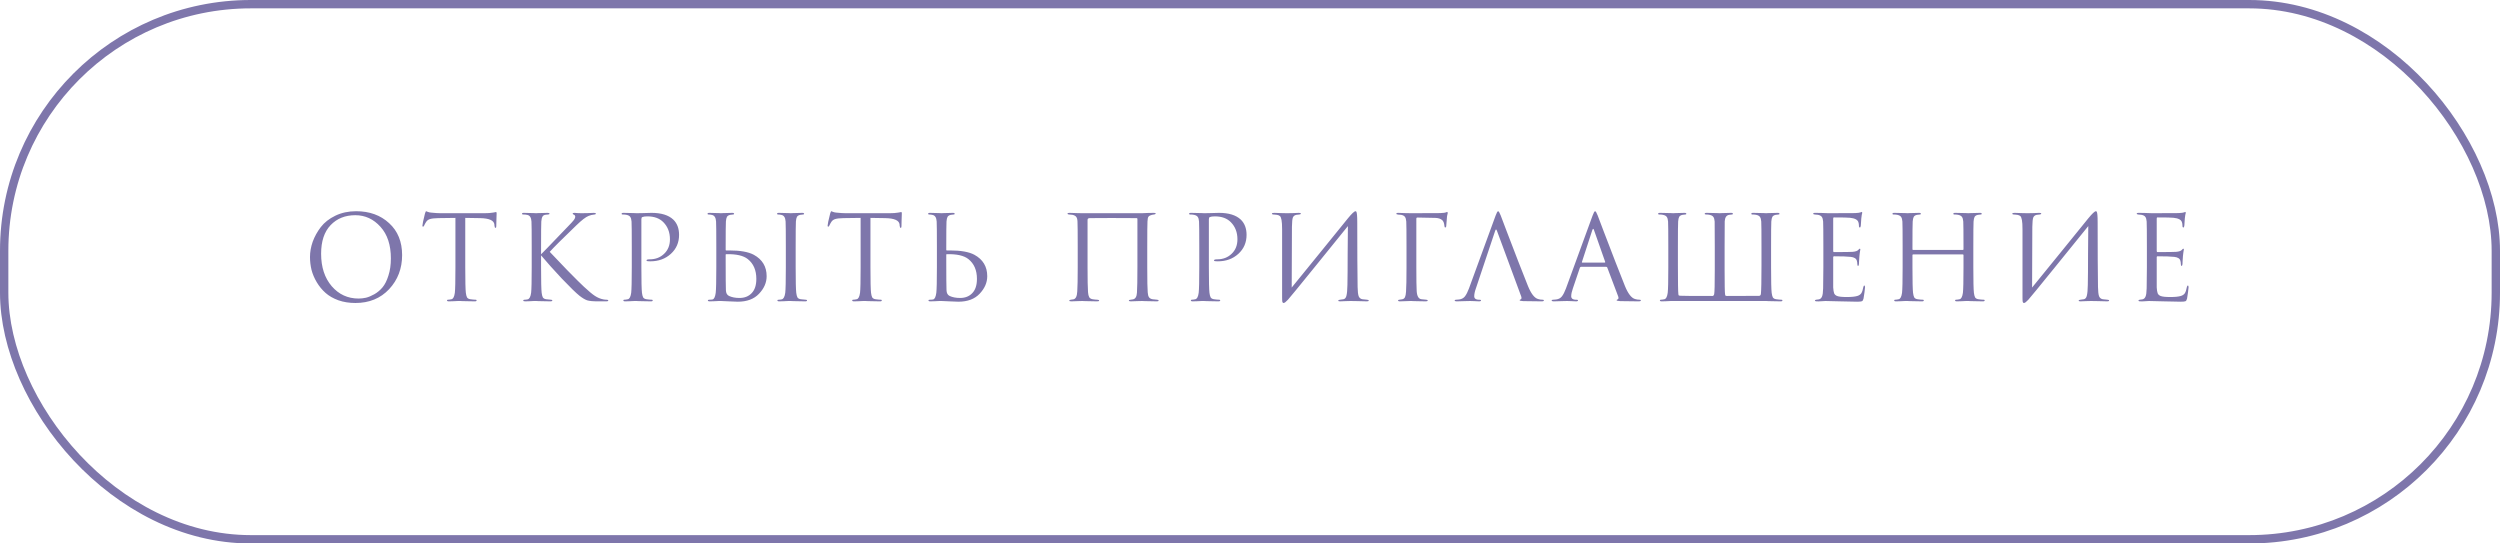 <?xml version="1.0" encoding="UTF-8"?> <svg xmlns="http://www.w3.org/2000/svg" width="299" height="65" viewBox="0 0 299 65" fill="none"> <path d="M42.507 36.238C41.77 36.238 41.093 36.131 40.477 35.916C39.861 35.692 39.348 35.398 38.937 35.034C38.527 34.67 38.177 34.245 37.887 33.76C37.598 33.275 37.388 32.78 37.257 32.276C37.136 31.772 37.075 31.259 37.075 30.736C37.075 30.139 37.183 29.532 37.397 28.916C37.621 28.3 37.943 27.717 38.363 27.166C38.793 26.606 39.376 26.149 40.113 25.794C40.851 25.439 41.677 25.262 42.591 25.262C44.197 25.262 45.513 25.738 46.539 26.69C47.575 27.633 48.093 28.907 48.093 30.512C48.093 32.117 47.575 33.475 46.539 34.586C45.503 35.687 44.159 36.238 42.507 36.238ZM42.885 35.706C43.175 35.706 43.469 35.673 43.767 35.608C44.075 35.533 44.411 35.393 44.775 35.188C45.149 34.973 45.475 34.698 45.755 34.362C46.035 34.026 46.269 33.559 46.455 32.962C46.651 32.365 46.749 31.679 46.749 30.904C46.749 29.299 46.334 28.039 45.503 27.124C44.673 26.2 43.669 25.738 42.493 25.738C41.28 25.738 40.295 26.135 39.539 26.928C38.783 27.721 38.405 28.86 38.405 30.344C38.405 31.949 38.83 33.247 39.679 34.236C40.529 35.216 41.597 35.706 42.885 35.706ZM55.645 26.06V31.982C55.645 33.615 55.668 34.628 55.715 35.02C55.743 35.253 55.79 35.435 55.855 35.566C55.93 35.687 56.065 35.762 56.261 35.79C56.522 35.827 56.732 35.846 56.891 35.846C56.966 35.846 57.003 35.874 57.003 35.93C57.003 36.005 56.928 36.042 56.779 36.042C56.555 36.042 56.303 36.037 56.023 36.028C55.752 36.028 55.524 36.023 55.337 36.014C55.16 36.005 55.066 36 55.057 36C55.048 36 54.954 36 54.777 36C54.609 36.009 54.413 36.019 54.189 36.028C53.974 36.037 53.806 36.042 53.685 36.042C53.536 36.042 53.461 36.005 53.461 35.93C53.461 35.874 53.498 35.846 53.573 35.846C53.685 35.846 53.825 35.827 53.993 35.79C54.198 35.753 54.334 35.496 54.399 35.02C54.446 34.628 54.469 33.615 54.469 31.982V26.06C54.245 26.06 53.9 26.065 53.433 26.074C52.966 26.083 52.621 26.088 52.397 26.088C51.958 26.097 51.636 26.135 51.431 26.2C51.235 26.256 51.081 26.368 50.969 26.536C50.866 26.695 50.787 26.839 50.731 26.97C50.694 27.063 50.647 27.11 50.591 27.11C50.544 27.11 50.521 27.068 50.521 26.984C50.521 26.835 50.624 26.349 50.829 25.528C50.885 25.351 50.932 25.262 50.969 25.262C50.988 25.262 51.058 25.29 51.179 25.346C51.3 25.393 51.436 25.421 51.585 25.43C52.033 25.477 52.402 25.5 52.691 25.5H57.941C58.352 25.5 58.683 25.477 58.935 25.43C58.991 25.421 59.047 25.411 59.103 25.402C59.168 25.393 59.215 25.383 59.243 25.374C59.28 25.365 59.308 25.36 59.327 25.36C59.374 25.36 59.397 25.416 59.397 25.528C59.397 25.687 59.388 25.976 59.369 26.396C59.36 26.816 59.355 27.04 59.355 27.068C59.355 27.189 59.322 27.25 59.257 27.25C59.192 27.25 59.154 27.171 59.145 27.012C59.145 26.993 59.14 26.97 59.131 26.942C59.131 26.905 59.131 26.877 59.131 26.858C59.084 26.363 58.51 26.107 57.409 26.088C57.213 26.088 56.919 26.083 56.527 26.074C56.135 26.065 55.841 26.06 55.645 26.06ZM64.712 29.518V30.414C64.843 30.293 65.1 30.031 65.482 29.63C65.874 29.219 66.327 28.748 66.84 28.216C67.354 27.675 67.708 27.306 67.904 27.11C68.296 26.709 68.544 26.438 68.646 26.298C68.749 26.149 68.8 26.027 68.8 25.934C68.8 25.803 68.74 25.715 68.618 25.668C68.534 25.631 68.492 25.589 68.492 25.542C68.492 25.486 68.562 25.458 68.702 25.458C68.833 25.458 68.964 25.467 69.094 25.486C69.225 25.495 69.374 25.5 69.542 25.5C69.701 25.5 69.972 25.495 70.354 25.486C70.746 25.467 70.97 25.458 71.026 25.458C71.185 25.458 71.264 25.491 71.264 25.556C71.264 25.612 71.213 25.645 71.11 25.654C70.83 25.682 70.592 25.738 70.396 25.822C70.06 25.953 69.575 26.326 68.94 26.942C67.232 28.585 66.168 29.644 65.748 30.12C66.178 30.587 66.878 31.319 67.848 32.318C68.828 33.317 69.491 33.975 69.836 34.292C70.406 34.824 70.849 35.193 71.166 35.398C71.484 35.603 71.81 35.739 72.146 35.804C72.268 35.832 72.403 35.846 72.552 35.846C72.683 35.846 72.748 35.879 72.748 35.944C72.748 36.009 72.678 36.042 72.538 36.042H71.502C70.914 36.042 70.485 36 70.214 35.916C69.953 35.823 69.65 35.641 69.304 35.37C68.903 35.053 68.198 34.367 67.19 33.312C66.192 32.248 65.366 31.324 64.712 30.54V31.982C64.712 33.615 64.736 34.628 64.782 35.02C64.81 35.253 64.857 35.435 64.922 35.566C64.997 35.687 65.132 35.762 65.328 35.79C65.59 35.827 65.776 35.846 65.888 35.846C66 35.846 66.056 35.879 66.056 35.944C66.056 36.009 65.986 36.042 65.846 36.042C65.622 36.042 65.37 36.037 65.09 36.028C64.82 36.028 64.591 36.023 64.404 36.014C64.227 36.005 64.134 36 64.124 36C64.115 36 64.026 36 63.858 36C63.7 36.009 63.513 36.019 63.298 36.028C63.093 36.037 62.93 36.042 62.808 36.042C62.659 36.042 62.584 36.009 62.584 35.944C62.584 35.879 62.636 35.846 62.738 35.846C62.86 35.846 62.981 35.832 63.102 35.804C63.317 35.757 63.457 35.496 63.522 35.02C63.569 34.628 63.592 33.615 63.592 31.982V29.518C63.592 27.801 63.583 26.793 63.564 26.494C63.536 26.037 63.378 25.775 63.088 25.71C62.948 25.673 62.78 25.654 62.584 25.654C62.482 25.654 62.43 25.626 62.43 25.57C62.43 25.495 62.505 25.458 62.654 25.458C62.794 25.458 62.981 25.463 63.214 25.472C63.448 25.472 63.653 25.477 63.83 25.486C64.017 25.495 64.115 25.5 64.124 25.5C64.134 25.5 64.222 25.495 64.39 25.486C64.568 25.477 64.764 25.472 64.978 25.472C65.202 25.463 65.375 25.458 65.496 25.458C65.646 25.458 65.72 25.491 65.72 25.556C65.72 25.612 65.669 25.645 65.566 25.654L65.258 25.682C65.081 25.701 64.955 25.775 64.88 25.906C64.806 26.037 64.759 26.233 64.74 26.494C64.722 26.793 64.712 27.801 64.712 29.518ZM75.561 31.982V29.518C75.561 27.801 75.551 26.793 75.533 26.494C75.514 26.242 75.463 26.06 75.379 25.948C75.304 25.827 75.155 25.743 74.931 25.696C74.819 25.668 74.66 25.654 74.455 25.654C74.38 25.654 74.343 25.626 74.343 25.57C74.343 25.495 74.417 25.458 74.567 25.458C74.753 25.458 74.968 25.463 75.211 25.472C75.453 25.472 75.663 25.477 75.841 25.486C76.027 25.495 76.13 25.5 76.149 25.5C76.223 25.5 76.475 25.495 76.905 25.486C77.334 25.467 77.67 25.458 77.913 25.458C79.079 25.458 79.947 25.724 80.517 26.256C80.983 26.704 81.217 27.315 81.217 28.09C81.217 29.005 80.89 29.761 80.237 30.358C79.583 30.955 78.762 31.254 77.773 31.254C77.623 31.254 77.525 31.249 77.479 31.24C77.376 31.24 77.325 31.207 77.325 31.142C77.325 31.058 77.451 31.016 77.703 31.016C78.393 31.016 78.967 30.797 79.425 30.358C79.891 29.919 80.125 29.341 80.125 28.622C80.125 27.791 79.863 27.11 79.341 26.578C78.883 26.111 78.244 25.878 77.423 25.878C77.152 25.878 76.951 25.906 76.821 25.962C76.746 25.99 76.709 26.079 76.709 26.228V31.982C76.709 33.615 76.732 34.628 76.779 35.02C76.807 35.253 76.853 35.435 76.919 35.566C76.993 35.687 77.129 35.762 77.325 35.79C77.586 35.827 77.796 35.846 77.955 35.846C78.029 35.846 78.067 35.874 78.067 35.93C78.067 36.005 77.992 36.042 77.843 36.042C77.619 36.042 77.367 36.037 77.087 36.028C76.816 36.028 76.587 36.023 76.401 36.014C76.223 36.005 76.13 36 76.121 36H75.869C75.701 36.009 75.505 36.019 75.281 36.028C75.066 36.037 74.898 36.042 74.777 36.042C74.627 36.042 74.553 36.005 74.553 35.93C74.553 35.874 74.59 35.846 74.665 35.846C74.777 35.846 74.917 35.827 75.085 35.79C75.29 35.753 75.425 35.496 75.491 35.02C75.537 34.628 75.561 33.615 75.561 31.982ZM86.79 30.47V31.366C86.79 33.149 86.799 34.259 86.818 34.698C86.827 35.053 86.953 35.286 87.196 35.398C87.541 35.557 87.956 35.636 88.442 35.636C89.048 35.636 89.534 35.445 89.898 35.062C90.271 34.679 90.458 34.11 90.458 33.354C90.458 32.318 90.117 31.529 89.436 30.988C88.913 30.568 88.05 30.372 86.846 30.4C86.808 30.4 86.79 30.423 86.79 30.47ZM86.23 36C86.22 36 86.132 36 85.964 36C85.796 36.009 85.604 36.019 85.39 36.028C85.175 36.037 85.007 36.042 84.886 36.042C84.736 36.042 84.662 36.005 84.662 35.93C84.662 35.874 84.718 35.846 84.83 35.846C84.988 35.846 85.114 35.837 85.208 35.818C85.404 35.781 85.534 35.515 85.6 35.02C85.646 34.628 85.67 33.615 85.67 31.982V29.518C85.67 27.801 85.66 26.793 85.642 26.494C85.614 26.037 85.455 25.775 85.166 25.71C85.026 25.673 84.881 25.654 84.732 25.654C84.657 25.654 84.62 25.626 84.62 25.57C84.62 25.495 84.694 25.458 84.844 25.458C84.984 25.458 85.161 25.463 85.376 25.472C85.59 25.472 85.782 25.477 85.95 25.486C86.118 25.495 86.206 25.5 86.216 25.5C86.225 25.5 86.314 25.495 86.482 25.486C86.659 25.477 86.855 25.472 87.07 25.472C87.284 25.463 87.452 25.458 87.574 25.458C87.723 25.458 87.798 25.495 87.798 25.57C87.798 25.626 87.76 25.654 87.686 25.654C87.62 25.654 87.504 25.668 87.336 25.696C87.149 25.733 87.018 25.813 86.944 25.934C86.878 26.055 86.836 26.242 86.818 26.494C86.799 26.793 86.79 27.801 86.79 29.518V29.882C86.79 29.929 86.808 29.952 86.846 29.952H87.224C88.53 29.952 89.506 30.125 90.15 30.47C91.176 31.03 91.69 31.884 91.69 33.032C91.69 33.797 91.386 34.497 90.78 35.132C90.182 35.767 89.333 36.084 88.232 36.084C88.036 36.084 87.681 36.07 87.168 36.042C86.664 36.014 86.351 36 86.23 36ZM93.986 31.982V29.518C93.986 27.801 93.976 26.793 93.958 26.494C93.93 26.037 93.771 25.775 93.482 25.71C93.342 25.673 93.197 25.654 93.048 25.654C92.973 25.654 92.936 25.626 92.936 25.57C92.936 25.495 93.01 25.458 93.16 25.458C93.3 25.458 93.482 25.463 93.706 25.472C93.93 25.472 94.126 25.477 94.294 25.486C94.471 25.495 94.564 25.5 94.574 25.5C94.583 25.5 94.672 25.495 94.84 25.486C95.017 25.477 95.213 25.472 95.428 25.472C95.652 25.463 95.824 25.458 95.946 25.458C96.095 25.458 96.17 25.495 96.17 25.57C96.17 25.626 96.132 25.654 96.058 25.654C95.992 25.654 95.876 25.668 95.708 25.696C95.521 25.733 95.39 25.813 95.316 25.934C95.25 26.055 95.208 26.242 95.19 26.494C95.171 26.793 95.162 27.801 95.162 29.518V31.982C95.162 33.615 95.185 34.628 95.232 35.02C95.26 35.253 95.306 35.435 95.372 35.566C95.446 35.687 95.582 35.762 95.778 35.79C96.039 35.827 96.23 35.846 96.352 35.846C96.464 35.846 96.52 35.874 96.52 35.93C96.52 36.005 96.45 36.042 96.31 36.042C96.086 36.042 95.834 36.037 95.554 36.028C95.274 36.028 95.04 36.023 94.854 36.014C94.676 36.005 94.583 36 94.574 36C94.564 36 94.471 36 94.294 36C94.126 36.009 93.93 36.019 93.706 36.028C93.491 36.037 93.323 36.042 93.202 36.042C93.052 36.042 92.978 36.005 92.978 35.93C92.978 35.874 93.029 35.846 93.132 35.846C93.253 35.846 93.374 35.832 93.496 35.804C93.71 35.757 93.85 35.496 93.916 35.02C93.962 34.628 93.986 33.615 93.986 31.982ZM104.106 26.06V31.982C104.106 33.615 104.13 34.628 104.176 35.02C104.204 35.253 104.251 35.435 104.316 35.566C104.391 35.687 104.526 35.762 104.722 35.79C104.984 35.827 105.194 35.846 105.352 35.846C105.427 35.846 105.464 35.874 105.464 35.93C105.464 36.005 105.39 36.042 105.24 36.042C105.016 36.042 104.764 36.037 104.484 36.028C104.214 36.028 103.985 36.023 103.798 36.014C103.621 36.005 103.528 36 103.518 36C103.509 36 103.416 36 103.238 36C103.07 36.009 102.874 36.019 102.65 36.028C102.436 36.037 102.268 36.042 102.146 36.042C101.997 36.042 101.922 36.005 101.922 35.93C101.922 35.874 101.96 35.846 102.034 35.846C102.146 35.846 102.286 35.827 102.454 35.79C102.66 35.753 102.795 35.496 102.86 35.02C102.907 34.628 102.93 33.615 102.93 31.982V26.06C102.706 26.06 102.361 26.065 101.894 26.074C101.428 26.083 101.082 26.088 100.858 26.088C100.42 26.097 100.098 26.135 99.892 26.2C99.696 26.256 99.542 26.368 99.43 26.536C99.328 26.695 99.248 26.839 99.192 26.97C99.155 27.063 99.108 27.11 99.052 27.11C99.006 27.11 98.982 27.068 98.982 26.984C98.982 26.835 99.085 26.349 99.29 25.528C99.346 25.351 99.393 25.262 99.43 25.262C99.449 25.262 99.519 25.29 99.64 25.346C99.762 25.393 99.897 25.421 100.046 25.43C100.494 25.477 100.863 25.5 101.152 25.5H106.402C106.813 25.5 107.144 25.477 107.396 25.43C107.452 25.421 107.508 25.411 107.564 25.402C107.63 25.393 107.676 25.383 107.704 25.374C107.742 25.365 107.77 25.36 107.788 25.36C107.835 25.36 107.858 25.416 107.858 25.528C107.858 25.687 107.849 25.976 107.83 26.396C107.821 26.816 107.816 27.04 107.816 27.068C107.816 27.189 107.784 27.25 107.718 27.25C107.653 27.25 107.616 27.171 107.606 27.012C107.606 26.993 107.602 26.97 107.592 26.942C107.592 26.905 107.592 26.877 107.592 26.858C107.546 26.363 106.972 26.107 105.87 26.088C105.674 26.088 105.38 26.083 104.988 26.074C104.596 26.065 104.302 26.06 104.106 26.06ZM113.174 30.47V31.366C113.174 33.149 113.183 34.259 113.202 34.698C113.211 35.053 113.337 35.286 113.58 35.398C113.925 35.557 114.34 35.636 114.826 35.636C115.432 35.636 115.918 35.445 116.282 35.062C116.655 34.679 116.842 34.11 116.842 33.354C116.842 32.318 116.501 31.529 115.82 30.988C115.297 30.568 114.434 30.372 113.23 30.4C113.192 30.4 113.174 30.423 113.174 30.47ZM112.614 36C112.604 36 112.516 36 112.348 36C112.18 36.009 111.988 36.019 111.774 36.028C111.559 36.037 111.391 36.042 111.27 36.042C111.12 36.042 111.046 36.005 111.046 35.93C111.046 35.874 111.102 35.846 111.214 35.846C111.372 35.846 111.498 35.837 111.592 35.818C111.788 35.781 111.918 35.515 111.984 35.02C112.03 34.628 112.054 33.615 112.054 31.982V29.518C112.054 27.801 112.044 26.793 112.026 26.494C111.998 26.037 111.839 25.775 111.55 25.71C111.41 25.673 111.265 25.654 111.116 25.654C111.041 25.654 111.004 25.626 111.004 25.57C111.004 25.495 111.078 25.458 111.228 25.458C111.368 25.458 111.545 25.463 111.76 25.472C111.974 25.472 112.166 25.477 112.334 25.486C112.502 25.495 112.59 25.5 112.6 25.5C112.609 25.5 112.698 25.495 112.866 25.486C113.043 25.477 113.239 25.472 113.454 25.472C113.668 25.463 113.836 25.458 113.958 25.458C114.107 25.458 114.182 25.495 114.182 25.57C114.182 25.626 114.144 25.654 114.07 25.654C114.004 25.654 113.888 25.668 113.72 25.696C113.533 25.733 113.402 25.813 113.328 25.934C113.262 26.055 113.22 26.242 113.202 26.494C113.183 26.793 113.174 27.801 113.174 29.518V29.882C113.174 29.929 113.192 29.952 113.23 29.952H113.608C114.914 29.952 115.89 30.125 116.534 30.47C117.56 31.03 118.074 31.884 118.074 33.032C118.074 33.797 117.77 34.497 117.164 35.132C116.566 35.767 115.717 36.084 114.616 36.084C114.42 36.084 114.065 36.07 113.552 36.042C113.048 36.014 112.735 36 112.614 36ZM137.211 29.518V31.982C137.211 33.578 137.229 34.572 137.267 34.964C137.285 35.235 137.337 35.431 137.421 35.552C137.505 35.673 137.645 35.753 137.841 35.79C137.897 35.799 138.079 35.818 138.387 35.846C138.508 35.855 138.569 35.888 138.569 35.944C138.569 36.009 138.508 36.042 138.387 36.042C138.191 36.042 137.953 36.037 137.673 36.028C137.393 36.028 137.145 36.023 136.931 36.014C136.725 36.005 136.613 36 136.595 36C136.576 36 136.385 36.005 136.021 36.014C135.666 36.033 135.405 36.042 135.237 36.042C135.087 36.042 135.013 36.009 135.013 35.944C135.013 35.888 135.083 35.855 135.223 35.846C135.391 35.818 135.484 35.804 135.503 35.804C135.792 35.748 135.951 35.482 135.979 35.006C136.016 34.483 136.035 33.443 136.035 31.884V26.186C136.035 26.121 136.007 26.088 135.951 26.088C135.811 26.079 134.798 26.074 132.913 26.074C131.307 26.074 130.439 26.079 130.309 26.088C130.215 26.097 130.15 26.121 130.113 26.158C130.085 26.186 130.071 26.251 130.071 26.354V32.024C130.071 33.443 130.089 34.413 130.127 34.936C130.145 35.197 130.192 35.398 130.267 35.538C130.341 35.669 130.477 35.753 130.673 35.79C130.747 35.799 130.855 35.813 130.995 35.832C131.144 35.841 131.228 35.846 131.247 35.846C131.387 35.855 131.457 35.893 131.457 35.958C131.457 36.014 131.373 36.042 131.205 36.042C131.027 36.042 130.799 36.037 130.519 36.028C130.239 36.028 129.991 36.023 129.777 36.014C129.562 36.005 129.45 36 129.441 36C129.431 36 129.254 36.005 128.909 36.014C128.563 36.033 128.307 36.042 128.139 36.042C127.971 36.042 127.887 36.014 127.887 35.958C127.887 35.902 127.943 35.865 128.055 35.846C128.185 35.827 128.288 35.813 128.363 35.804C128.652 35.757 128.811 35.445 128.839 34.866C128.876 34.343 128.895 33.382 128.895 31.982V29.49C128.895 27.791 128.885 26.793 128.867 26.494C128.857 26.233 128.806 26.046 128.713 25.934C128.629 25.822 128.484 25.743 128.279 25.696C128.223 25.687 128.139 25.677 128.027 25.668C127.924 25.659 127.863 25.654 127.845 25.654C127.733 25.645 127.677 25.607 127.677 25.542C127.677 25.486 127.756 25.458 127.915 25.458C128.111 25.458 128.4 25.467 128.783 25.486C129.175 25.495 129.394 25.5 129.441 25.5H136.567L137.197 25.472C137.617 25.463 137.887 25.458 138.009 25.458C138.149 25.458 138.219 25.486 138.219 25.542C138.219 25.589 138.158 25.626 138.037 25.654C138.027 25.654 137.99 25.659 137.925 25.668C137.869 25.677 137.817 25.687 137.771 25.696C137.575 25.743 137.439 25.813 137.365 25.906C137.29 25.999 137.248 26.191 137.239 26.48C137.22 26.779 137.211 27.791 137.211 29.518ZM143.433 31.982V29.518C143.433 27.801 143.424 26.793 143.405 26.494C143.387 26.242 143.335 26.06 143.251 25.948C143.177 25.827 143.027 25.743 142.803 25.696C142.691 25.668 142.533 25.654 142.327 25.654C142.253 25.654 142.215 25.626 142.215 25.57C142.215 25.495 142.29 25.458 142.439 25.458C142.626 25.458 142.841 25.463 143.083 25.472C143.326 25.472 143.536 25.477 143.713 25.486C143.9 25.495 144.003 25.5 144.021 25.5C144.096 25.5 144.348 25.495 144.777 25.486C145.207 25.467 145.543 25.458 145.785 25.458C146.952 25.458 147.82 25.724 148.389 26.256C148.856 26.704 149.089 27.315 149.089 28.09C149.089 29.005 148.763 29.761 148.109 30.358C147.456 30.955 146.635 31.254 145.645 31.254C145.496 31.254 145.398 31.249 145.351 31.24C145.249 31.24 145.197 31.207 145.197 31.142C145.197 31.058 145.323 31.016 145.575 31.016C146.266 31.016 146.84 30.797 147.297 30.358C147.764 29.919 147.997 29.341 147.997 28.622C147.997 27.791 147.736 27.11 147.213 26.578C146.756 26.111 146.117 25.878 145.295 25.878C145.025 25.878 144.824 25.906 144.693 25.962C144.619 25.99 144.581 26.079 144.581 26.228V31.982C144.581 33.615 144.605 34.628 144.651 35.02C144.679 35.253 144.726 35.435 144.791 35.566C144.866 35.687 145.001 35.762 145.197 35.79C145.459 35.827 145.669 35.846 145.827 35.846C145.902 35.846 145.939 35.874 145.939 35.93C145.939 36.005 145.865 36.042 145.715 36.042C145.491 36.042 145.239 36.037 144.959 36.028C144.689 36.028 144.46 36.023 144.273 36.014C144.096 36.005 144.003 36 143.993 36H143.741C143.573 36.009 143.377 36.019 143.153 36.028C142.939 36.037 142.771 36.042 142.649 36.042C142.5 36.042 142.425 36.005 142.425 35.93C142.425 35.874 142.463 35.846 142.537 35.846C142.649 35.846 142.789 35.827 142.957 35.79C143.163 35.753 143.298 35.496 143.363 35.02C143.41 34.628 143.433 33.615 143.433 31.982ZM154.516 27.124L154.488 34.39C155.141 33.597 156.34 32.122 158.086 29.966C159.84 27.801 160.881 26.517 161.208 26.116C161.674 25.547 161.978 25.262 162.118 25.262C162.174 25.262 162.211 25.29 162.23 25.346C162.258 25.393 162.281 25.514 162.3 25.71C162.318 25.906 162.328 26.2 162.328 26.592C162.328 29.999 162.342 32.575 162.37 34.32C162.379 34.843 162.421 35.211 162.496 35.426C162.58 35.631 162.729 35.753 162.944 35.79C163.046 35.809 163.228 35.827 163.49 35.846C163.63 35.855 163.7 35.888 163.7 35.944C163.7 36.009 163.63 36.042 163.49 36.042C163.294 36.042 162.93 36.033 162.398 36.014C161.866 36.005 161.576 36 161.53 36C161.446 36 161.259 36.005 160.97 36.014C160.69 36.033 160.456 36.042 160.27 36.042C160.13 36.042 160.06 36.014 160.06 35.958C160.06 35.893 160.13 35.855 160.27 35.846C160.475 35.827 160.61 35.809 160.676 35.79C160.862 35.753 160.984 35.603 161.04 35.342C161.105 35.081 161.142 34.656 161.152 34.068C161.17 33.219 161.18 31.996 161.18 30.4C161.189 28.795 161.198 27.675 161.208 27.04C160.498 27.927 159.187 29.546 157.274 31.898C155.37 34.25 154.292 35.566 154.04 35.846C153.797 36.107 153.624 36.238 153.522 36.238C153.447 36.238 153.396 36.191 153.368 36.098C153.349 36.014 153.34 35.837 153.34 35.566V27.418C153.34 26.914 153.316 26.545 153.27 26.312C153.223 26.069 153.162 25.915 153.088 25.85C153.013 25.775 152.892 25.724 152.724 25.696C152.658 25.687 152.574 25.677 152.472 25.668C152.369 25.659 152.304 25.654 152.276 25.654C152.173 25.645 152.122 25.612 152.122 25.556C152.122 25.491 152.215 25.458 152.402 25.458C152.56 25.458 152.84 25.467 153.242 25.486C153.652 25.495 153.886 25.5 153.942 25.5C154.1 25.5 154.343 25.495 154.67 25.486C154.996 25.467 155.22 25.458 155.342 25.458C155.5 25.458 155.58 25.486 155.58 25.542C155.58 25.607 155.519 25.645 155.398 25.654C155.211 25.673 155.09 25.687 155.034 25.696C154.828 25.743 154.693 25.85 154.628 26.018C154.562 26.177 154.525 26.545 154.516 27.124ZM169.394 26.172V31.982C169.394 33.438 169.408 34.381 169.436 34.81C169.473 35.426 169.664 35.753 170.01 35.79C170.047 35.799 170.238 35.818 170.584 35.846C170.696 35.855 170.752 35.888 170.752 35.944C170.752 36.009 170.677 36.042 170.528 36.042C170.294 36.042 170.042 36.037 169.772 36.028C169.501 36.028 169.272 36.023 169.086 36.014C168.908 36.005 168.815 36 168.806 36H168.68C168.12 36.028 167.704 36.042 167.434 36.042C167.284 36.042 167.21 36.005 167.21 35.93C167.21 35.883 167.261 35.855 167.364 35.846C167.532 35.827 167.653 35.809 167.728 35.79C167.877 35.753 167.98 35.669 168.036 35.538C168.101 35.407 168.143 35.188 168.162 34.88C168.199 34.348 168.218 33.382 168.218 31.982V29.518C168.218 27.801 168.208 26.793 168.19 26.494C168.171 26.242 168.12 26.06 168.036 25.948C167.961 25.827 167.812 25.743 167.588 25.696C167.56 25.687 167.504 25.682 167.42 25.682C167.336 25.673 167.275 25.668 167.238 25.668C167.079 25.649 167 25.617 167 25.57C167 25.495 167.074 25.458 167.224 25.458C167.41 25.458 167.676 25.467 168.022 25.486C168.376 25.495 168.638 25.5 168.806 25.5C170.887 25.5 172.035 25.495 172.25 25.486C172.642 25.467 172.87 25.439 172.936 25.402C172.992 25.365 173.034 25.346 173.062 25.346C173.118 25.346 173.146 25.388 173.146 25.472C173.146 25.491 173.141 25.523 173.132 25.57C173.122 25.617 173.108 25.673 173.09 25.738C173.08 25.803 173.071 25.859 173.062 25.906C173.043 26.018 173.015 26.359 172.978 26.928C172.978 27.115 172.936 27.208 172.852 27.208C172.796 27.208 172.763 27.147 172.754 27.026C172.726 26.69 172.637 26.457 172.488 26.326C172.292 26.158 172.016 26.069 171.662 26.06L169.52 26.018C169.436 26.018 169.394 26.069 169.394 26.172ZM178.824 27.6L176.514 34.502C176.384 34.866 176.318 35.179 176.318 35.44C176.318 35.571 176.37 35.673 176.472 35.748C176.575 35.813 176.692 35.846 176.822 35.846H176.948C177.07 35.846 177.13 35.874 177.13 35.93C177.13 36.005 177.046 36.042 176.878 36.042C176.748 36.042 176.547 36.033 176.276 36.014C176.015 36.005 175.866 36 175.828 36C175.819 36 175.618 36.005 175.226 36.014C174.834 36.033 174.508 36.042 174.246 36.042C174.069 36.042 173.98 36.005 173.98 35.93C173.98 35.874 174.046 35.846 174.176 35.846C174.251 35.846 174.363 35.837 174.512 35.818C174.811 35.781 175.044 35.655 175.212 35.44C175.38 35.216 175.539 34.903 175.688 34.502L178.866 25.808C178.997 25.444 179.1 25.262 179.174 25.262C179.249 25.262 179.352 25.43 179.482 25.766C179.52 25.859 179.753 26.475 180.182 27.614C180.621 28.753 181.092 29.98 181.596 31.296C182.11 32.612 182.492 33.583 182.744 34.208C183.118 35.123 183.519 35.641 183.948 35.762C184.116 35.818 184.298 35.846 184.494 35.846C184.597 35.846 184.648 35.874 184.648 35.93C184.648 36.005 184.555 36.042 184.368 36.042C183.547 36.042 182.814 36.033 182.17 36.014C181.89 35.995 181.75 35.963 181.75 35.916C181.75 35.869 181.783 35.837 181.848 35.818C181.979 35.771 182.007 35.645 181.932 35.44L179.034 27.6C178.96 27.395 178.89 27.395 178.824 27.6ZM192.103 31.912H189.093C189.028 31.912 188.981 31.949 188.953 32.024L188.113 34.502C187.983 34.866 187.917 35.179 187.917 35.44C187.917 35.571 187.969 35.673 188.071 35.748C188.174 35.813 188.291 35.846 188.421 35.846H188.547C188.669 35.846 188.729 35.874 188.729 35.93C188.729 36.005 188.645 36.042 188.477 36.042C188.347 36.042 188.146 36.033 187.875 36.014C187.614 36.005 187.465 36 187.427 36C187.418 36 187.217 36.005 186.825 36.014C186.433 36.033 186.107 36.042 185.845 36.042C185.668 36.042 185.579 36.005 185.579 35.93C185.579 35.874 185.645 35.846 185.775 35.846C185.85 35.846 185.962 35.837 186.111 35.818C186.41 35.781 186.643 35.655 186.811 35.44C186.979 35.216 187.138 34.903 187.287 34.502L190.465 25.808C190.596 25.444 190.699 25.262 190.773 25.262C190.848 25.262 190.951 25.43 191.081 25.766C191.119 25.859 191.352 26.475 191.781 27.614C192.22 28.753 192.691 29.98 193.195 31.296C193.709 32.612 194.091 33.583 194.343 34.208C194.717 35.123 195.118 35.641 195.547 35.762C195.715 35.818 195.897 35.846 196.093 35.846C196.196 35.846 196.247 35.874 196.247 35.93C196.247 36.005 196.154 36.042 195.967 36.042C195.146 36.042 194.413 36.033 193.769 36.014C193.489 35.995 193.349 35.963 193.349 35.916C193.349 35.869 193.382 35.837 193.447 35.818C193.578 35.771 193.606 35.645 193.531 35.44L192.229 31.996C192.201 31.94 192.159 31.912 192.103 31.912ZM189.247 31.408H191.921C191.977 31.408 191.996 31.375 191.977 31.31L190.647 27.53C190.582 27.315 190.512 27.315 190.437 27.53L189.205 31.31C189.177 31.375 189.191 31.408 189.247 31.408ZM211.821 29.518V31.982C211.821 33.615 211.844 34.628 211.891 35.02C211.919 35.253 211.966 35.435 212.031 35.566C212.106 35.687 212.241 35.762 212.437 35.79C212.698 35.827 212.908 35.846 213.067 35.846C213.142 35.846 213.179 35.874 213.179 35.93C213.179 36.005 213.104 36.042 212.955 36.042C212.731 36.042 212.479 36.037 212.199 36.028C211.928 36.028 211.7 36.023 211.513 36.014C211.336 36.005 211.242 36 211.233 36H200.089C200.08 36 199.991 36 199.823 36C199.655 36.009 199.464 36.019 199.249 36.028C199.034 36.037 198.866 36.042 198.745 36.042C198.596 36.042 198.521 36.005 198.521 35.93C198.521 35.874 198.558 35.846 198.633 35.846C198.745 35.846 198.885 35.827 199.053 35.79C199.258 35.753 199.394 35.496 199.459 35.02C199.506 34.628 199.529 33.615 199.529 31.982V29.518C199.529 27.801 199.52 26.793 199.501 26.494C199.482 26.242 199.431 26.06 199.347 25.948C199.272 25.827 199.123 25.743 198.899 25.696C198.787 25.668 198.628 25.654 198.423 25.654C198.348 25.654 198.311 25.626 198.311 25.57C198.311 25.495 198.386 25.458 198.535 25.458C198.722 25.458 198.941 25.463 199.193 25.472C199.445 25.472 199.66 25.477 199.837 25.486C200.014 25.495 200.108 25.5 200.117 25.5C200.126 25.5 200.215 25.495 200.383 25.486C200.551 25.477 200.742 25.472 200.957 25.472C201.172 25.463 201.34 25.458 201.461 25.458C201.61 25.458 201.685 25.495 201.685 25.57C201.685 25.626 201.648 25.654 201.573 25.654C201.508 25.654 201.391 25.668 201.223 25.696C201.036 25.733 200.906 25.813 200.831 25.934C200.766 26.055 200.724 26.242 200.705 26.494C200.686 26.793 200.677 27.787 200.677 29.476V31.66C200.677 33.751 200.696 34.922 200.733 35.174C200.742 35.258 200.756 35.309 200.775 35.328C200.803 35.347 200.85 35.361 200.915 35.37C201.111 35.389 202.408 35.398 204.807 35.398C204.91 35.398 204.98 35.323 205.017 35.174C205.064 34.959 205.087 33.998 205.087 32.29V29.518C205.087 27.801 205.082 26.793 205.073 26.494C205.054 26.242 205.003 26.06 204.919 25.948C204.844 25.827 204.695 25.743 204.471 25.696C204.359 25.668 204.219 25.654 204.051 25.654C203.939 25.654 203.883 25.626 203.883 25.57C203.883 25.495 203.958 25.458 204.107 25.458C204.294 25.458 204.508 25.463 204.751 25.472C205.003 25.472 205.213 25.477 205.381 25.486C205.558 25.495 205.652 25.5 205.661 25.5C205.67 25.5 205.759 25.495 205.927 25.486C206.104 25.477 206.3 25.472 206.515 25.472C206.739 25.463 206.912 25.458 207.033 25.458C207.182 25.458 207.257 25.495 207.257 25.57C207.257 25.626 207.22 25.654 207.145 25.654C207.08 25.654 206.963 25.668 206.795 25.696C206.478 25.752 206.305 26.009 206.277 26.466C206.268 26.765 206.263 27.782 206.263 29.518V32.29C206.263 34.026 206.282 34.997 206.319 35.202C206.328 35.258 206.338 35.3 206.347 35.328C206.366 35.347 206.389 35.365 206.417 35.384C206.454 35.393 206.501 35.398 206.557 35.398L210.379 35.384C210.51 35.384 210.584 35.305 210.603 35.146C210.65 34.726 210.673 33.611 210.673 31.8V29.518C210.673 27.801 210.664 26.793 210.645 26.494C210.626 26.242 210.575 26.06 210.491 25.948C210.416 25.827 210.267 25.743 210.043 25.696C209.931 25.668 209.772 25.654 209.567 25.654C209.492 25.654 209.455 25.626 209.455 25.57C209.455 25.495 209.53 25.458 209.679 25.458C209.866 25.458 210.08 25.463 210.323 25.472C210.575 25.472 210.785 25.477 210.953 25.486C211.13 25.495 211.224 25.5 211.233 25.5C211.242 25.5 211.331 25.495 211.499 25.486C211.676 25.477 211.872 25.472 212.087 25.472C212.311 25.463 212.484 25.458 212.605 25.458C212.754 25.458 212.829 25.495 212.829 25.57C212.829 25.626 212.792 25.654 212.717 25.654C212.652 25.654 212.535 25.668 212.367 25.696C212.18 25.733 212.05 25.813 211.975 25.934C211.91 26.055 211.868 26.242 211.849 26.494C211.83 26.793 211.821 27.801 211.821 29.518ZM218.074 31.982V29.518C218.074 27.801 218.064 26.793 218.046 26.494C218.027 26.242 217.976 26.06 217.892 25.948C217.817 25.827 217.668 25.743 217.444 25.696C217.416 25.687 217.378 25.682 217.332 25.682C217.285 25.673 217.229 25.668 217.164 25.668C217.108 25.659 217.066 25.654 217.038 25.654C216.916 25.635 216.856 25.607 216.856 25.57C216.856 25.495 216.93 25.458 217.08 25.458C217.546 25.458 218.074 25.472 218.662 25.5C220.584 25.5 221.653 25.495 221.868 25.486C222.213 25.467 222.428 25.439 222.512 25.402C222.586 25.365 222.638 25.346 222.666 25.346C222.703 25.346 222.722 25.388 222.722 25.472C222.722 25.491 222.703 25.57 222.666 25.71C222.638 25.841 222.619 25.981 222.61 26.13L222.554 26.97C222.535 27.129 222.498 27.208 222.442 27.208C222.367 27.208 222.33 27.147 222.33 27.026C222.33 26.839 222.306 26.685 222.26 26.564C222.166 26.275 221.83 26.102 221.252 26.046C221.009 26.018 220.37 26.004 219.334 26.004C219.278 26.004 219.25 26.051 219.25 26.144V30.008C219.25 30.101 219.278 30.148 219.334 30.148C220.603 30.148 221.345 30.139 221.56 30.12C221.914 30.092 222.148 30.013 222.26 29.882C222.334 29.789 222.39 29.742 222.428 29.742C222.474 29.742 222.498 29.779 222.498 29.854C222.498 29.873 222.488 29.915 222.47 29.98C222.46 30.045 222.446 30.139 222.428 30.26C222.409 30.381 222.395 30.507 222.386 30.638C222.367 30.806 222.353 31.007 222.344 31.24C222.334 31.464 222.33 31.581 222.33 31.59C222.311 31.73 222.278 31.8 222.232 31.8C222.166 31.8 222.134 31.725 222.134 31.576C222.134 31.427 222.115 31.296 222.078 31.184C222.012 30.923 221.77 30.769 221.35 30.722C220.93 30.675 220.262 30.652 219.348 30.652C219.282 30.652 219.25 30.685 219.25 30.75V31.982C219.25 32.066 219.25 32.309 219.25 32.71C219.25 33.102 219.25 33.457 219.25 33.774C219.25 34.091 219.25 34.292 219.25 34.376C219.268 34.684 219.306 34.917 219.362 35.076C219.427 35.225 219.544 35.333 219.712 35.398C219.917 35.482 220.304 35.524 220.874 35.524C221.434 35.524 221.854 35.482 222.134 35.398C222.348 35.333 222.507 35.225 222.61 35.076C222.712 34.917 222.792 34.679 222.848 34.362C222.876 34.222 222.918 34.152 222.974 34.152C223.03 34.152 223.058 34.222 223.058 34.362C223.058 34.427 223.034 34.637 222.988 34.992C222.941 35.347 222.904 35.589 222.876 35.72C222.829 35.897 222.764 36 222.68 36.028C222.596 36.065 222.409 36.084 222.12 36.084C221.849 36.084 221.168 36.07 220.076 36.042C218.956 36.014 218.372 36 218.326 36C218.232 36 218.069 36.009 217.836 36.028C217.602 36.047 217.42 36.051 217.29 36.042C217.14 36.042 217.066 36.005 217.066 35.93C217.066 35.893 217.117 35.865 217.22 35.846C217.397 35.827 217.504 35.813 217.542 35.804C217.71 35.767 217.831 35.659 217.906 35.482C217.99 35.305 218.036 34.973 218.046 34.488C218.064 33.76 218.074 32.925 218.074 31.982ZM228.814 29.896H234.75C234.806 29.896 234.834 29.868 234.834 29.812V29.518C234.834 27.801 234.824 26.793 234.806 26.494C234.787 26.242 234.736 26.06 234.652 25.948C234.577 25.827 234.428 25.743 234.204 25.696C234.092 25.668 233.933 25.654 233.728 25.654C233.653 25.654 233.616 25.626 233.616 25.57C233.616 25.495 233.69 25.458 233.84 25.458C234.026 25.458 234.246 25.463 234.498 25.472C234.75 25.472 234.964 25.477 235.142 25.486C235.319 25.495 235.412 25.5 235.422 25.5C235.431 25.5 235.52 25.495 235.688 25.486C235.865 25.477 236.061 25.472 236.276 25.472C236.5 25.463 236.672 25.458 236.794 25.458C236.943 25.458 237.018 25.495 237.018 25.57C237.018 25.626 236.98 25.654 236.906 25.654C236.84 25.654 236.724 25.668 236.556 25.696C236.369 25.733 236.238 25.813 236.164 25.934C236.098 26.055 236.056 26.242 236.038 26.494C236.019 26.793 236.01 27.801 236.01 29.518V31.982C236.01 33.615 236.033 34.628 236.08 35.02C236.108 35.253 236.154 35.435 236.22 35.566C236.294 35.687 236.43 35.762 236.626 35.79C236.887 35.827 237.097 35.846 237.256 35.846C237.33 35.846 237.368 35.874 237.368 35.93C237.368 36.005 237.293 36.042 237.144 36.042C236.92 36.042 236.668 36.037 236.388 36.028C236.117 36.028 235.888 36.023 235.702 36.014C235.524 36.005 235.431 36 235.422 36C235.412 36 235.319 36 235.142 36C234.974 36.009 234.778 36.019 234.554 36.028C234.339 36.037 234.171 36.042 234.05 36.042C233.9 36.042 233.826 36.005 233.826 35.93C233.826 35.874 233.863 35.846 233.938 35.846C234.05 35.846 234.19 35.827 234.358 35.79C234.563 35.753 234.698 35.496 234.764 35.02C234.81 34.628 234.834 33.615 234.834 31.982V30.512C234.834 30.456 234.806 30.428 234.75 30.428H228.814C228.758 30.428 228.73 30.456 228.73 30.512V31.982C228.73 33.615 228.753 34.628 228.8 35.02C228.828 35.253 228.874 35.435 228.94 35.566C229.014 35.687 229.15 35.762 229.346 35.79C229.607 35.827 229.817 35.846 229.976 35.846C230.05 35.846 230.088 35.874 230.088 35.93C230.088 36.005 230.013 36.042 229.864 36.042C229.64 36.042 229.388 36.037 229.108 36.028C228.837 36.028 228.608 36.023 228.422 36.014C228.244 36.005 228.151 36 228.142 36C228.132 36 228.039 36 227.862 36C227.694 36.009 227.498 36.019 227.274 36.028C227.059 36.037 226.891 36.042 226.77 36.042C226.62 36.042 226.546 36.005 226.546 35.93C226.546 35.874 226.583 35.846 226.658 35.846C226.77 35.846 226.91 35.827 227.078 35.79C227.283 35.753 227.418 35.496 227.484 35.02C227.53 34.628 227.554 33.615 227.554 31.982V29.518C227.554 27.801 227.544 26.793 227.526 26.494C227.507 26.242 227.456 26.06 227.372 25.948C227.297 25.827 227.148 25.743 226.924 25.696C226.812 25.668 226.653 25.654 226.448 25.654C226.373 25.654 226.336 25.626 226.336 25.57C226.336 25.495 226.41 25.458 226.56 25.458C226.746 25.458 226.966 25.463 227.218 25.472C227.47 25.472 227.684 25.477 227.862 25.486C228.039 25.495 228.132 25.5 228.142 25.5C228.151 25.5 228.24 25.495 228.408 25.486C228.585 25.477 228.781 25.472 228.996 25.472C229.22 25.463 229.392 25.458 229.514 25.458C229.663 25.458 229.738 25.495 229.738 25.57C229.738 25.626 229.7 25.654 229.626 25.654C229.56 25.654 229.444 25.668 229.276 25.696C229.089 25.733 228.958 25.813 228.884 25.934C228.818 26.055 228.776 26.242 228.758 26.494C228.739 26.793 228.73 27.801 228.73 29.518V29.812C228.73 29.868 228.758 29.896 228.814 29.896ZM243.066 27.124L243.038 34.39C243.691 33.597 244.891 32.122 246.636 29.966C248.391 27.801 249.431 26.517 249.758 26.116C250.225 25.547 250.528 25.262 250.668 25.262C250.724 25.262 250.761 25.29 250.78 25.346C250.808 25.393 250.831 25.514 250.85 25.71C250.869 25.906 250.878 26.2 250.878 26.592C250.878 29.999 250.892 32.575 250.92 34.32C250.929 34.843 250.971 35.211 251.046 35.426C251.13 35.631 251.279 35.753 251.494 35.79C251.597 35.809 251.779 35.827 252.04 35.846C252.18 35.855 252.25 35.888 252.25 35.944C252.25 36.009 252.18 36.042 252.04 36.042C251.844 36.042 251.48 36.033 250.948 36.014C250.416 36.005 250.127 36 250.08 36C249.996 36 249.809 36.005 249.52 36.014C249.24 36.033 249.007 36.042 248.82 36.042C248.68 36.042 248.61 36.014 248.61 35.958C248.61 35.893 248.68 35.855 248.82 35.846C249.025 35.827 249.161 35.809 249.226 35.79C249.413 35.753 249.534 35.603 249.59 35.342C249.655 35.081 249.693 34.656 249.702 34.068C249.721 33.219 249.73 31.996 249.73 30.4C249.739 28.795 249.749 27.675 249.758 27.04C249.049 27.927 247.737 29.546 245.824 31.898C243.92 34.25 242.842 35.566 242.59 35.846C242.347 36.107 242.175 36.238 242.072 36.238C241.997 36.238 241.946 36.191 241.918 36.098C241.899 36.014 241.89 35.837 241.89 35.566V27.418C241.89 26.914 241.867 26.545 241.82 26.312C241.773 26.069 241.713 25.915 241.638 25.85C241.563 25.775 241.442 25.724 241.274 25.696C241.209 25.687 241.125 25.677 241.022 25.668C240.919 25.659 240.854 25.654 240.826 25.654C240.723 25.645 240.672 25.612 240.672 25.556C240.672 25.491 240.765 25.458 240.952 25.458C241.111 25.458 241.391 25.467 241.792 25.486C242.203 25.495 242.436 25.5 242.492 25.5C242.651 25.5 242.893 25.495 243.22 25.486C243.547 25.467 243.771 25.458 243.892 25.458C244.051 25.458 244.13 25.486 244.13 25.542C244.13 25.607 244.069 25.645 243.948 25.654C243.761 25.673 243.64 25.687 243.584 25.696C243.379 25.743 243.243 25.85 243.178 26.018C243.113 26.177 243.075 26.545 243.066 27.124ZM256.768 31.982V29.518C256.768 27.801 256.758 26.793 256.74 26.494C256.721 26.242 256.67 26.06 256.586 25.948C256.511 25.827 256.362 25.743 256.138 25.696C256.11 25.687 256.072 25.682 256.026 25.682C255.979 25.673 255.923 25.668 255.858 25.668C255.802 25.659 255.76 25.654 255.732 25.654C255.61 25.635 255.55 25.607 255.55 25.57C255.55 25.495 255.624 25.458 255.774 25.458C256.24 25.458 256.768 25.472 257.356 25.5C259.278 25.5 260.347 25.495 260.562 25.486C260.907 25.467 261.122 25.439 261.206 25.402C261.28 25.365 261.332 25.346 261.36 25.346C261.397 25.346 261.416 25.388 261.416 25.472C261.416 25.491 261.397 25.57 261.36 25.71C261.332 25.841 261.313 25.981 261.304 26.13L261.248 26.97C261.229 27.129 261.192 27.208 261.136 27.208C261.061 27.208 261.024 27.147 261.024 27.026C261.024 26.839 261 26.685 260.954 26.564C260.86 26.275 260.524 26.102 259.946 26.046C259.703 26.018 259.064 26.004 258.028 26.004C257.972 26.004 257.944 26.051 257.944 26.144V30.008C257.944 30.101 257.972 30.148 258.028 30.148C259.297 30.148 260.039 30.139 260.254 30.12C260.608 30.092 260.842 30.013 260.954 29.882C261.028 29.789 261.084 29.742 261.122 29.742C261.168 29.742 261.192 29.779 261.192 29.854C261.192 29.873 261.182 29.915 261.164 29.98C261.154 30.045 261.14 30.139 261.122 30.26C261.103 30.381 261.089 30.507 261.08 30.638C261.061 30.806 261.047 31.007 261.038 31.24C261.028 31.464 261.024 31.581 261.024 31.59C261.005 31.73 260.972 31.8 260.926 31.8C260.86 31.8 260.828 31.725 260.828 31.576C260.828 31.427 260.809 31.296 260.772 31.184C260.706 30.923 260.464 30.769 260.044 30.722C259.624 30.675 258.956 30.652 258.042 30.652C257.976 30.652 257.944 30.685 257.944 30.75V31.982C257.944 32.066 257.944 32.309 257.944 32.71C257.944 33.102 257.944 33.457 257.944 33.774C257.944 34.091 257.944 34.292 257.944 34.376C257.962 34.684 258 34.917 258.056 35.076C258.121 35.225 258.238 35.333 258.406 35.398C258.611 35.482 258.998 35.524 259.568 35.524C260.128 35.524 260.548 35.482 260.828 35.398C261.042 35.333 261.201 35.225 261.304 35.076C261.406 34.917 261.486 34.679 261.542 34.362C261.57 34.222 261.612 34.152 261.668 34.152C261.724 34.152 261.752 34.222 261.752 34.362C261.752 34.427 261.728 34.637 261.682 34.992C261.635 35.347 261.598 35.589 261.57 35.72C261.523 35.897 261.458 36 261.374 36.028C261.29 36.065 261.103 36.084 260.814 36.084C260.543 36.084 259.862 36.07 258.77 36.042C257.65 36.014 257.066 36 257.02 36C256.926 36 256.763 36.009 256.53 36.028C256.296 36.047 256.114 36.051 255.984 36.042C255.834 36.042 255.76 36.005 255.76 35.93C255.76 35.893 255.811 35.865 255.914 35.846C256.091 35.827 256.198 35.813 256.236 35.804C256.404 35.767 256.525 35.659 256.6 35.482C256.684 35.305 256.73 34.973 256.74 34.488C256.758 33.76 256.768 32.925 256.768 31.982Z" fill="#7E76AB"></path> <rect x="0.5" y="0.5" width="298" height="64" rx="29.5" stroke="#7E76AB"></rect> </svg> 